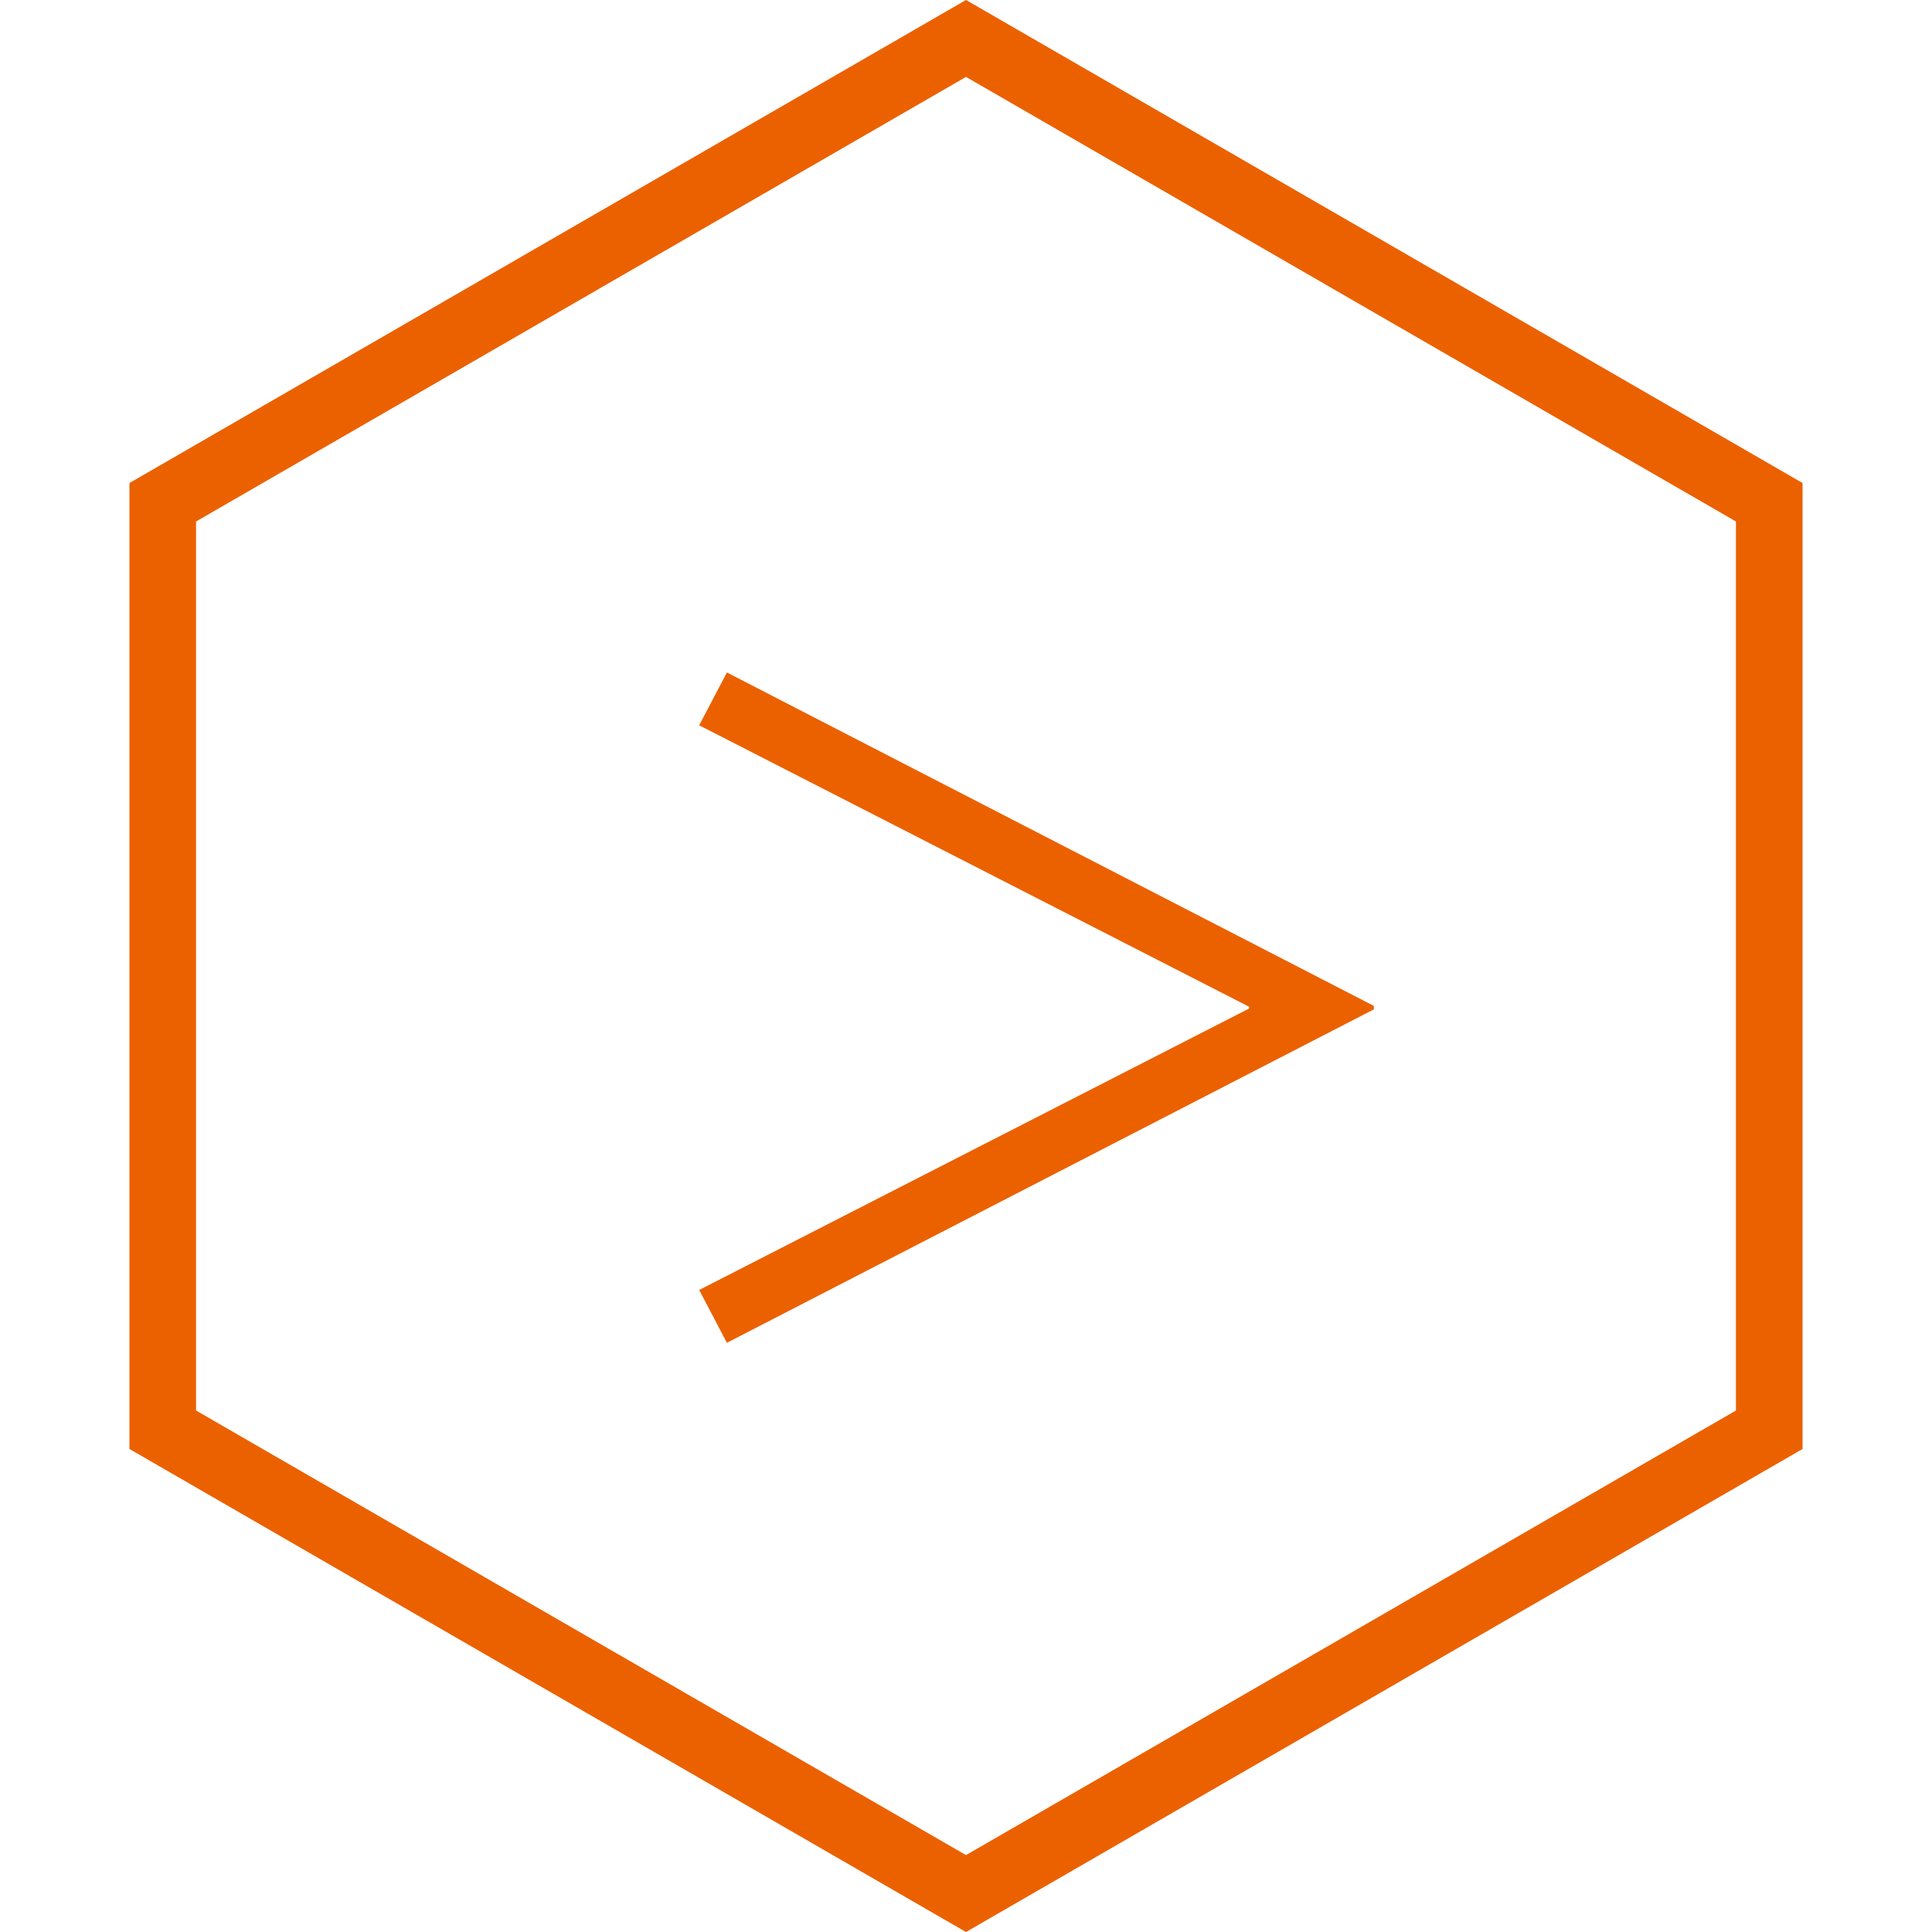 <svg width="29" height="29" viewBox="0 0 29 29" fill="none" xmlns="http://www.w3.org/2000/svg">
<path d="M2.443 7.539L14.5 0.577L26.557 7.539V21.461L14.5 28.423L2.443 21.461V7.539Z" stroke="#EB6100"/>
<path d="M20.622 15.099V15.151L10.911 20.156L10.495 19.363L18.75 15.138V15.112L10.495 10.887L10.911 10.094L20.622 15.099Z" fill="#EB6100"/>
</svg>
